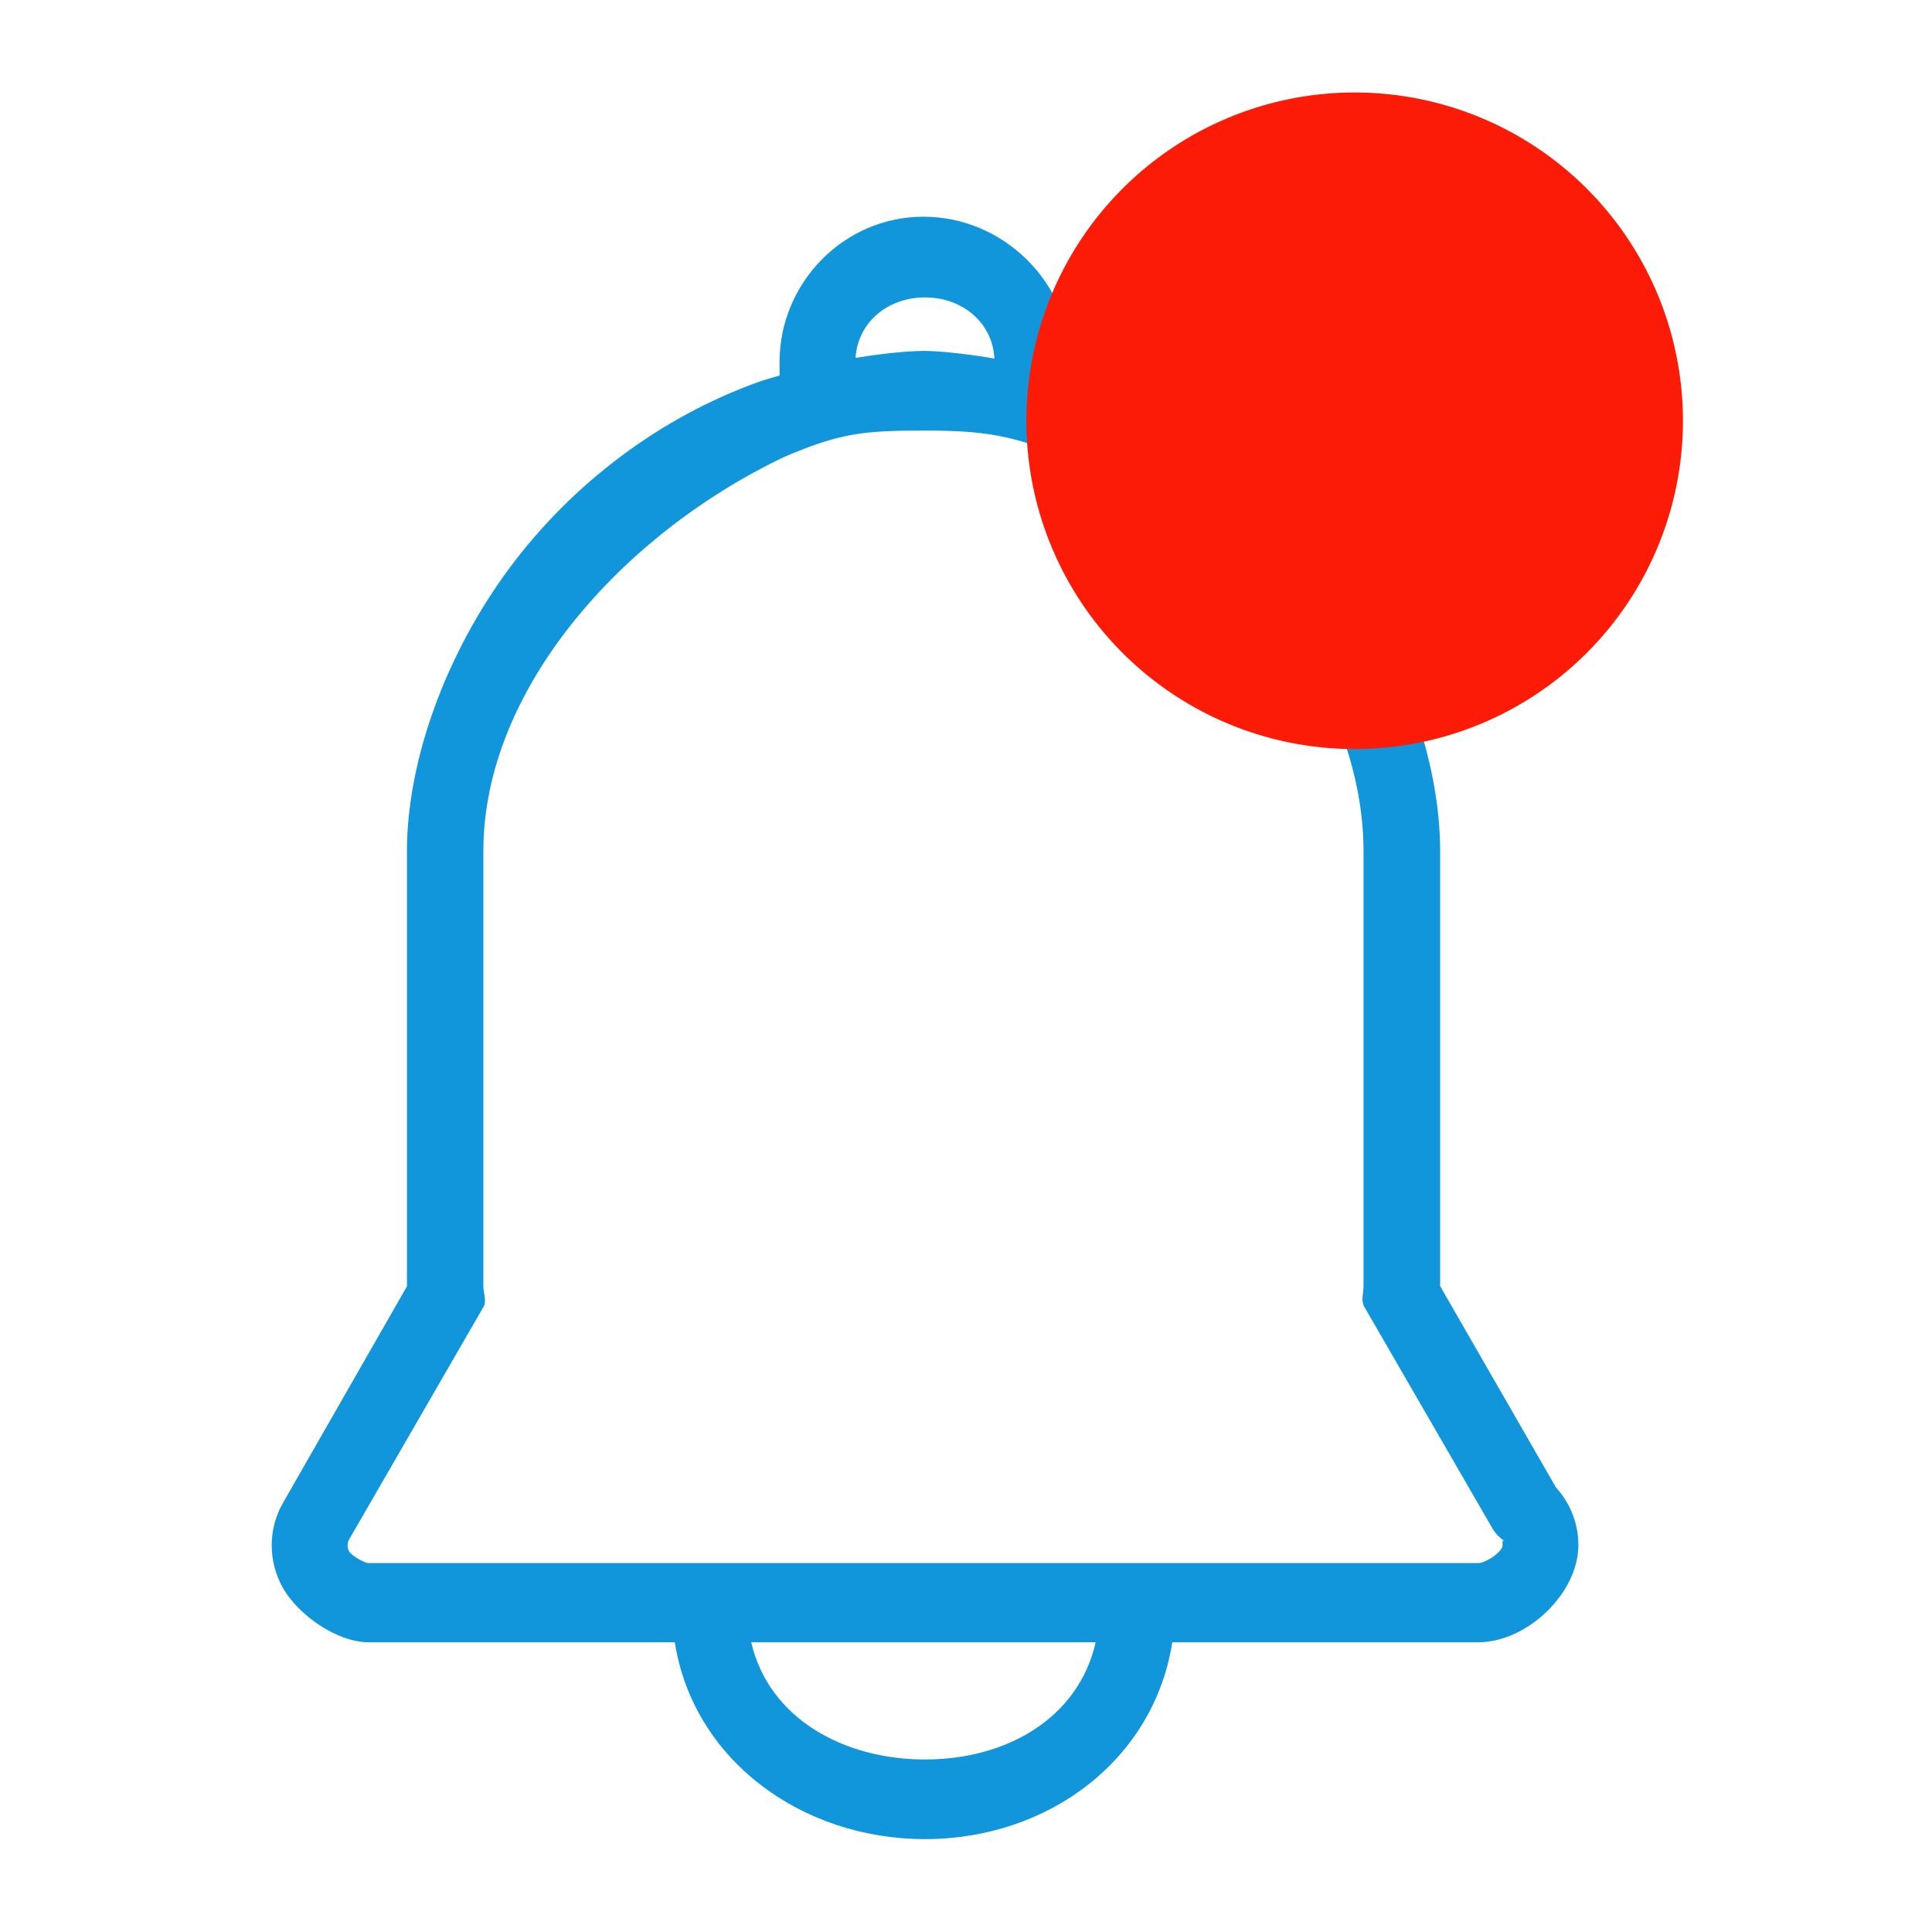 <?xml version="1.0" standalone="no"?><!DOCTYPE svg PUBLIC "-//W3C//DTD SVG 1.1//EN" "http://www.w3.org/Graphics/SVG/1.1/DTD/svg11.dtd"><svg t="1758434885736" class="icon" viewBox="0 0 1024 1024" version="1.1" xmlns="http://www.w3.org/2000/svg" p-id="11145" data-spm-anchor-id="a313x.search_index.0.i12.71ae3a81pzz4z8" xmlns:xlink="http://www.w3.org/1999/xlink" width="200" height="200"><path d="M566.365 243.286C654.217 276.036 722.695 366.754 722.695 451.057v230.619c0 3.377-1.415 7.883 0.328 10.807l67.932 117.506c1.852 3.15 4.358 5.63 7.406 7.317-2.615-1.688-1.96-0.113-1.96 1.689 0 3.602-9.04 9.453-12.738 9.453H195.339c-2.397 0-9.143-4.163-10.234-6.077-0.543-0.903-0.87-2.14-0.87-3.264 0-1.241 0.327-2.365 0.87-3.263l71.198-123.248c1.742-2.925-0.109-7.43-0.109-10.807V451.057c0-85.652 73.488-167.929 159.493-208.9 29.394-12.49 41.262-13.954 74.251-13.954 31.131 0 47.681 2.361 76.425 15.083m-76.102 689.273c-43.547 0-82.848-22.061-92.102-62.129h182.574c-9.147 40.181-47.03 62.129-90.472 62.129m0-774.926c19.706 0 35.817 13.281 36.8 32.411-0.546-0.112-23.299-4.049-37.451-4.049-11.104 0-29.176 2.475-36.146 3.711 1.197-19.018 17.201-32.073 36.797-32.073M763.304 681.676V451.057c0-48.284-20.466-104.45-52.909-148.572-32.987-44.909-79.254-80.136-130.316-99.047-0.327-0.112-0.655-0.226-0.869-0.338-1.2-0.335-5.554-1.69-11.868-3.486v-7.769c0-41.756-35.381-76.985-77.84-76.985-42.46 0-76.316 35.229-76.316 76.985v7.204c-5.987 1.69-9.69 2.813-10.126 3.039l-0.655 0.226c-51.821 18.459-98.852 53.575-132.491 98.934-32.989 44.46-54.219 101.073-54.219 149.922v230.619L150.159 796.257c-8.274 14.184-8.164 31.739 0.11 45.923 8.275 14.067 28.411 28.249 45.07 28.249h162.322c9.69 62.019 66.846 104.338 132.601 104.338 65.759 0 121.391-42.319 131.08-104.338h162.213c25.801 0 53.018-25.997 53.018-51.434 0-11.481-4.244-22.175-11.869-30.615L763.304 681.676z" fill="#1296db" p-id="11146"></path><path d="M717.995 223.018m-173.996 0a173.996 173.996 0 1 0 347.992 0 173.996 173.996 0 1 0-347.992 0Z" fill="#fc1b07" p-id="11147" data-spm-anchor-id="a313x.search_index.0.i9.71ae3a81pzz4z8" class=""></path><path d="M717.995 223.018m-139.997 0a139.997 139.997 0 1 0 279.994 0 139.997 139.997 0 1 0-279.994 0Z" fill="#fc1b07" p-id="11148" data-spm-anchor-id="a313x.search_index.0.i2.71ae3a81pzz4z8" class="selected"></path></svg>